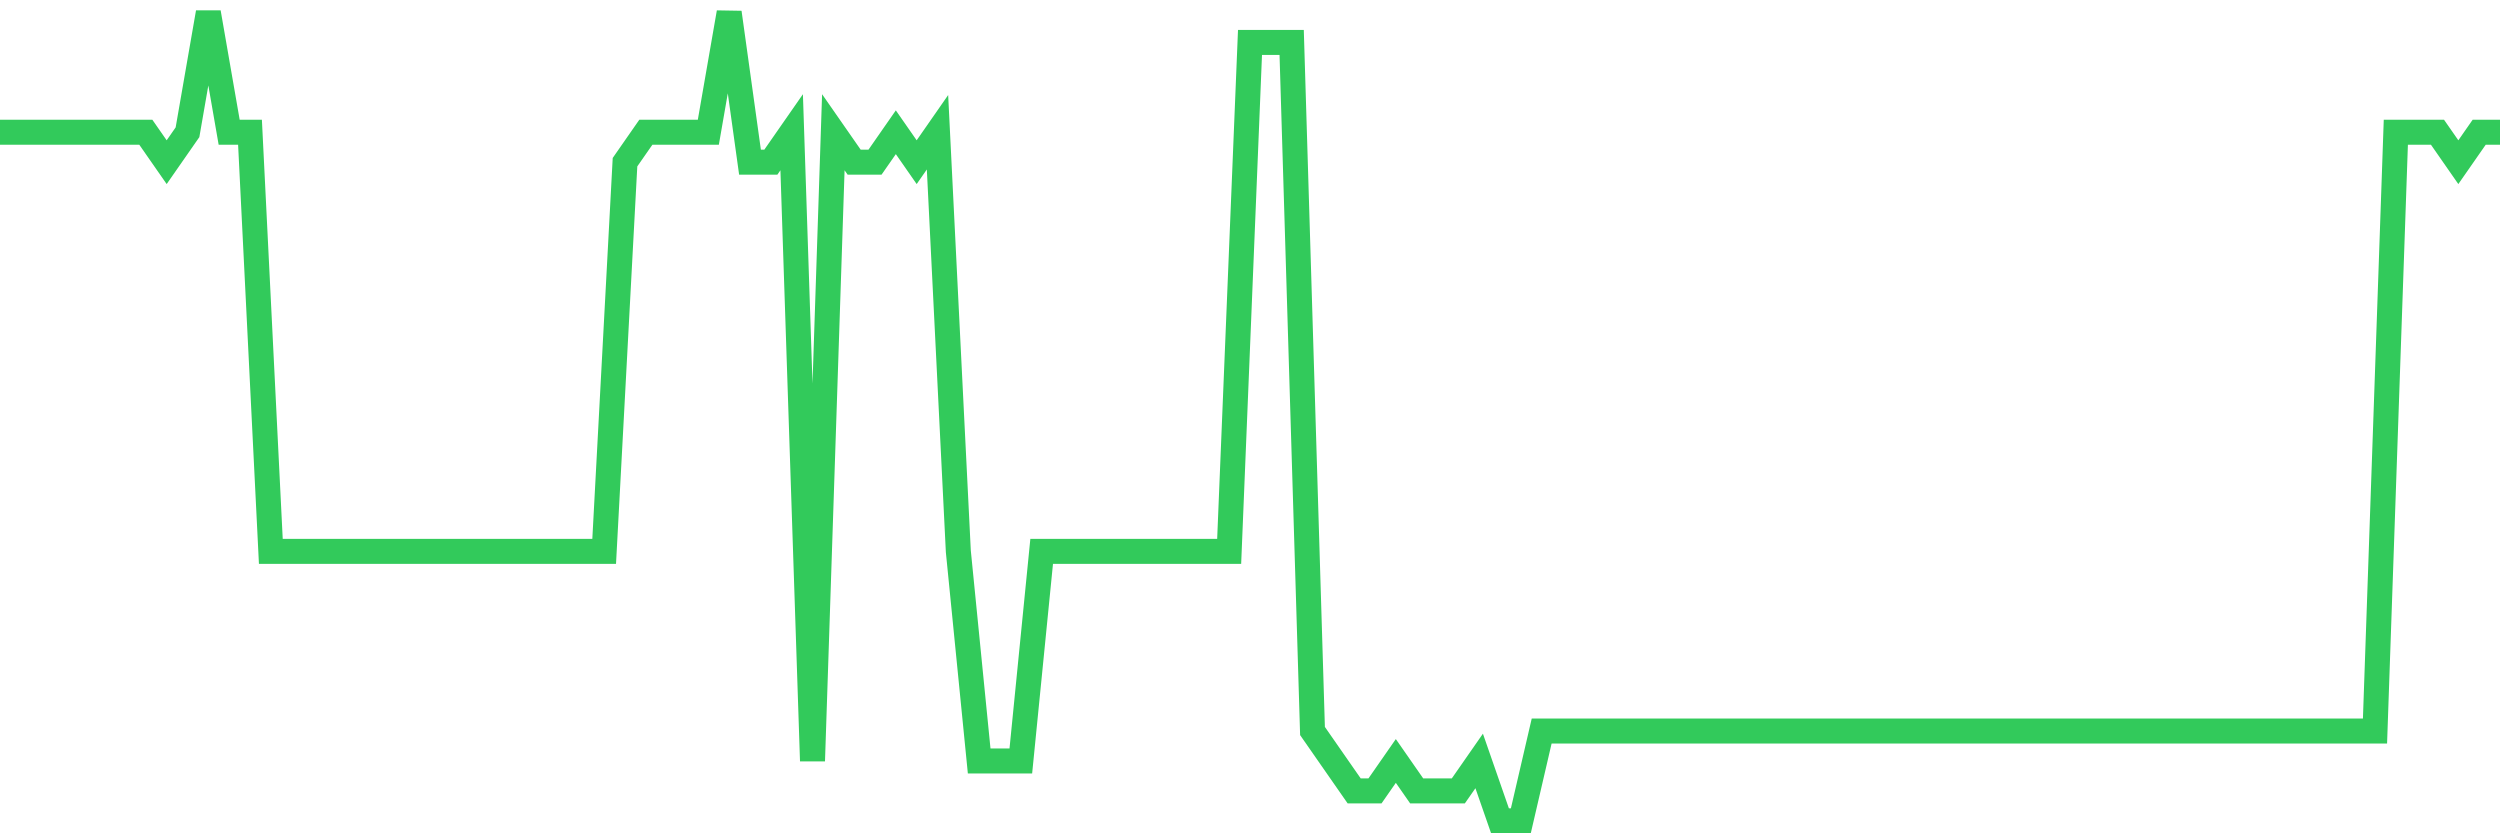 <svg
  xmlns="http://www.w3.org/2000/svg"
  xmlns:xlink="http://www.w3.org/1999/xlink"
  width="120"
  height="40"
  viewBox="0 0 120 40"
  preserveAspectRatio="none"
>
  <polyline
    points="0,6.348 1,6.348 2,6.348 3,6.348 4,6.348 5,6.348 6,6.348 7,6.348 8,7.785 9,6.348 10,0.6 11,6.348 12,6.348 13,26.467 14,26.467 15,26.467 16,26.467 17,26.467 18,26.467 19,26.467 20,26.467 21,26.467 22,26.467 23,26.467 24,26.467 25,26.467 26,26.467 27,26.467 28,26.467 29,26.467 30,7.785 31,6.348 32,6.348 33,6.348 34,6.348 35,0.6 36,7.785 37,7.785 38,6.348 39,36.526 40,6.348 41,7.785 42,7.785 43,6.348 44,7.785 45,6.348 46,26.467 47,36.526 48,36.526 49,36.526 50,26.467 51,26.467 52,26.467 53,26.467 54,26.467 55,26.467 56,26.467 57,26.467 58,26.467 59,26.467 60,2.037 61,2.037 62,2.037 63,35.089 64,36.526 65,37.963 66,37.963 67,36.526 68,37.963 69,37.963 70,37.963 71,36.526 72,39.4 73,39.4 74,35.089 75,35.089 76,35.089 77,35.089 78,35.089 79,35.089 80,35.089 81,35.089 82,35.089 83,35.089 84,35.089 85,35.089 86,35.089 87,35.089 88,35.089 89,35.089 90,35.089 91,35.089 92,35.089 93,35.089 94,35.089 95,35.089 96,35.089 97,35.089 98,35.089 99,35.089 100,35.089 101,35.089 102,35.089 103,35.089 104,35.089 105,35.089 106,35.089 107,35.089 108,35.089 109,35.089 110,35.089 111,35.089 112,35.089 113,35.089 114,35.089 115,6.348 116,6.348 117,6.348 118,7.785 119,6.348 120,6.348"
    fill="none"
    stroke="#32ca5b"
    stroke-width="1.2"
  >
  </polyline>
</svg>
